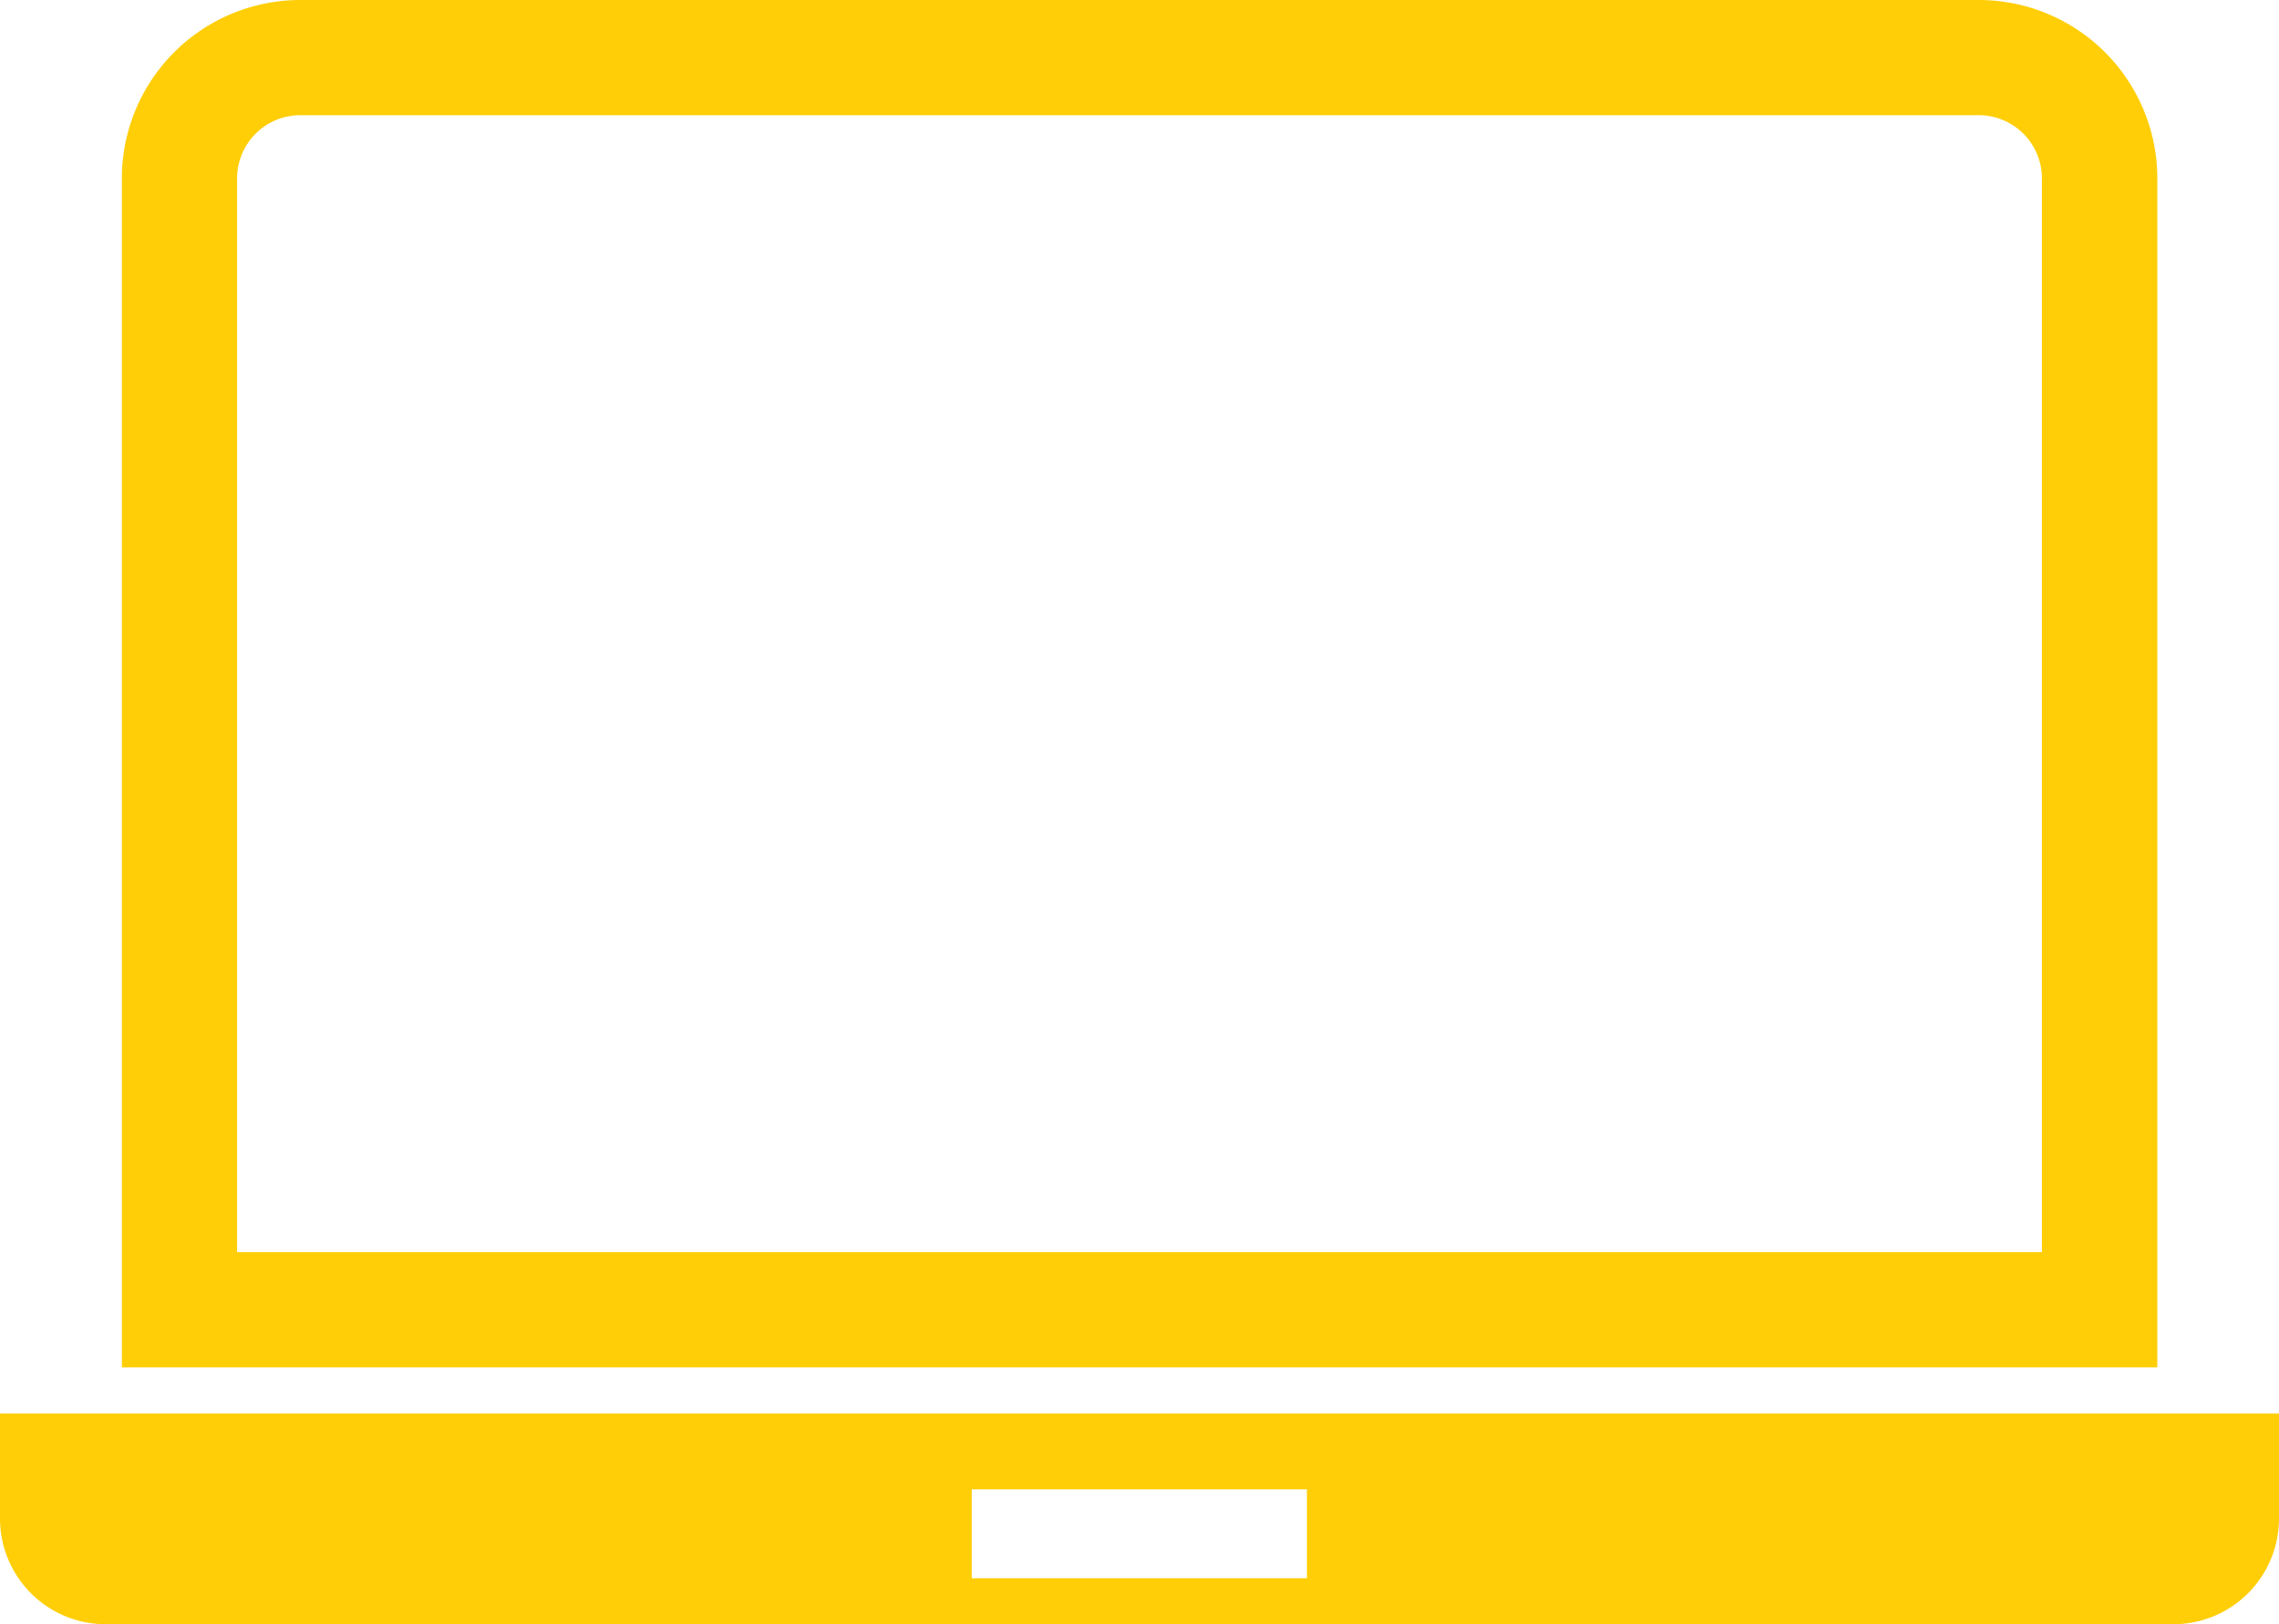 <?xml version="1.0" encoding="UTF-8"?> <svg xmlns="http://www.w3.org/2000/svg" width="24.762" height="17.653" viewBox="0 0 24.762 17.653"><g id="Layer_x0020_1" transform="translate(0 -6.223)"><g id="_294706288" transform="translate(0 6.223)"><path id="_294706360" d="M4.252,6.223H22.5a1.94,1.94,0,0,1,1.934,1.934V21.084H2.318V8.157A1.94,1.94,0,0,1,4.252,6.223ZM3.57,19.832h19.61V8.157a.687.687,0,0,0-.682-.682H4.252a.687.687,0,0,0-.682.682Z" transform="translate(-0.994 -6.223)" fill="#ffce07" fill-rule="evenodd"></path><path id="_294706768" d="M0,33.117H24.762v1.145a1.149,1.149,0,0,1-1.145,1.145H1.145A1.149,1.149,0,0,1,0,34.262V33.117Zm10.558,1.79H14.2v-.966H10.558Z" transform="translate(0 -17.754)" fill="#ffce07" fill-rule="evenodd"></path></g></g></svg> 